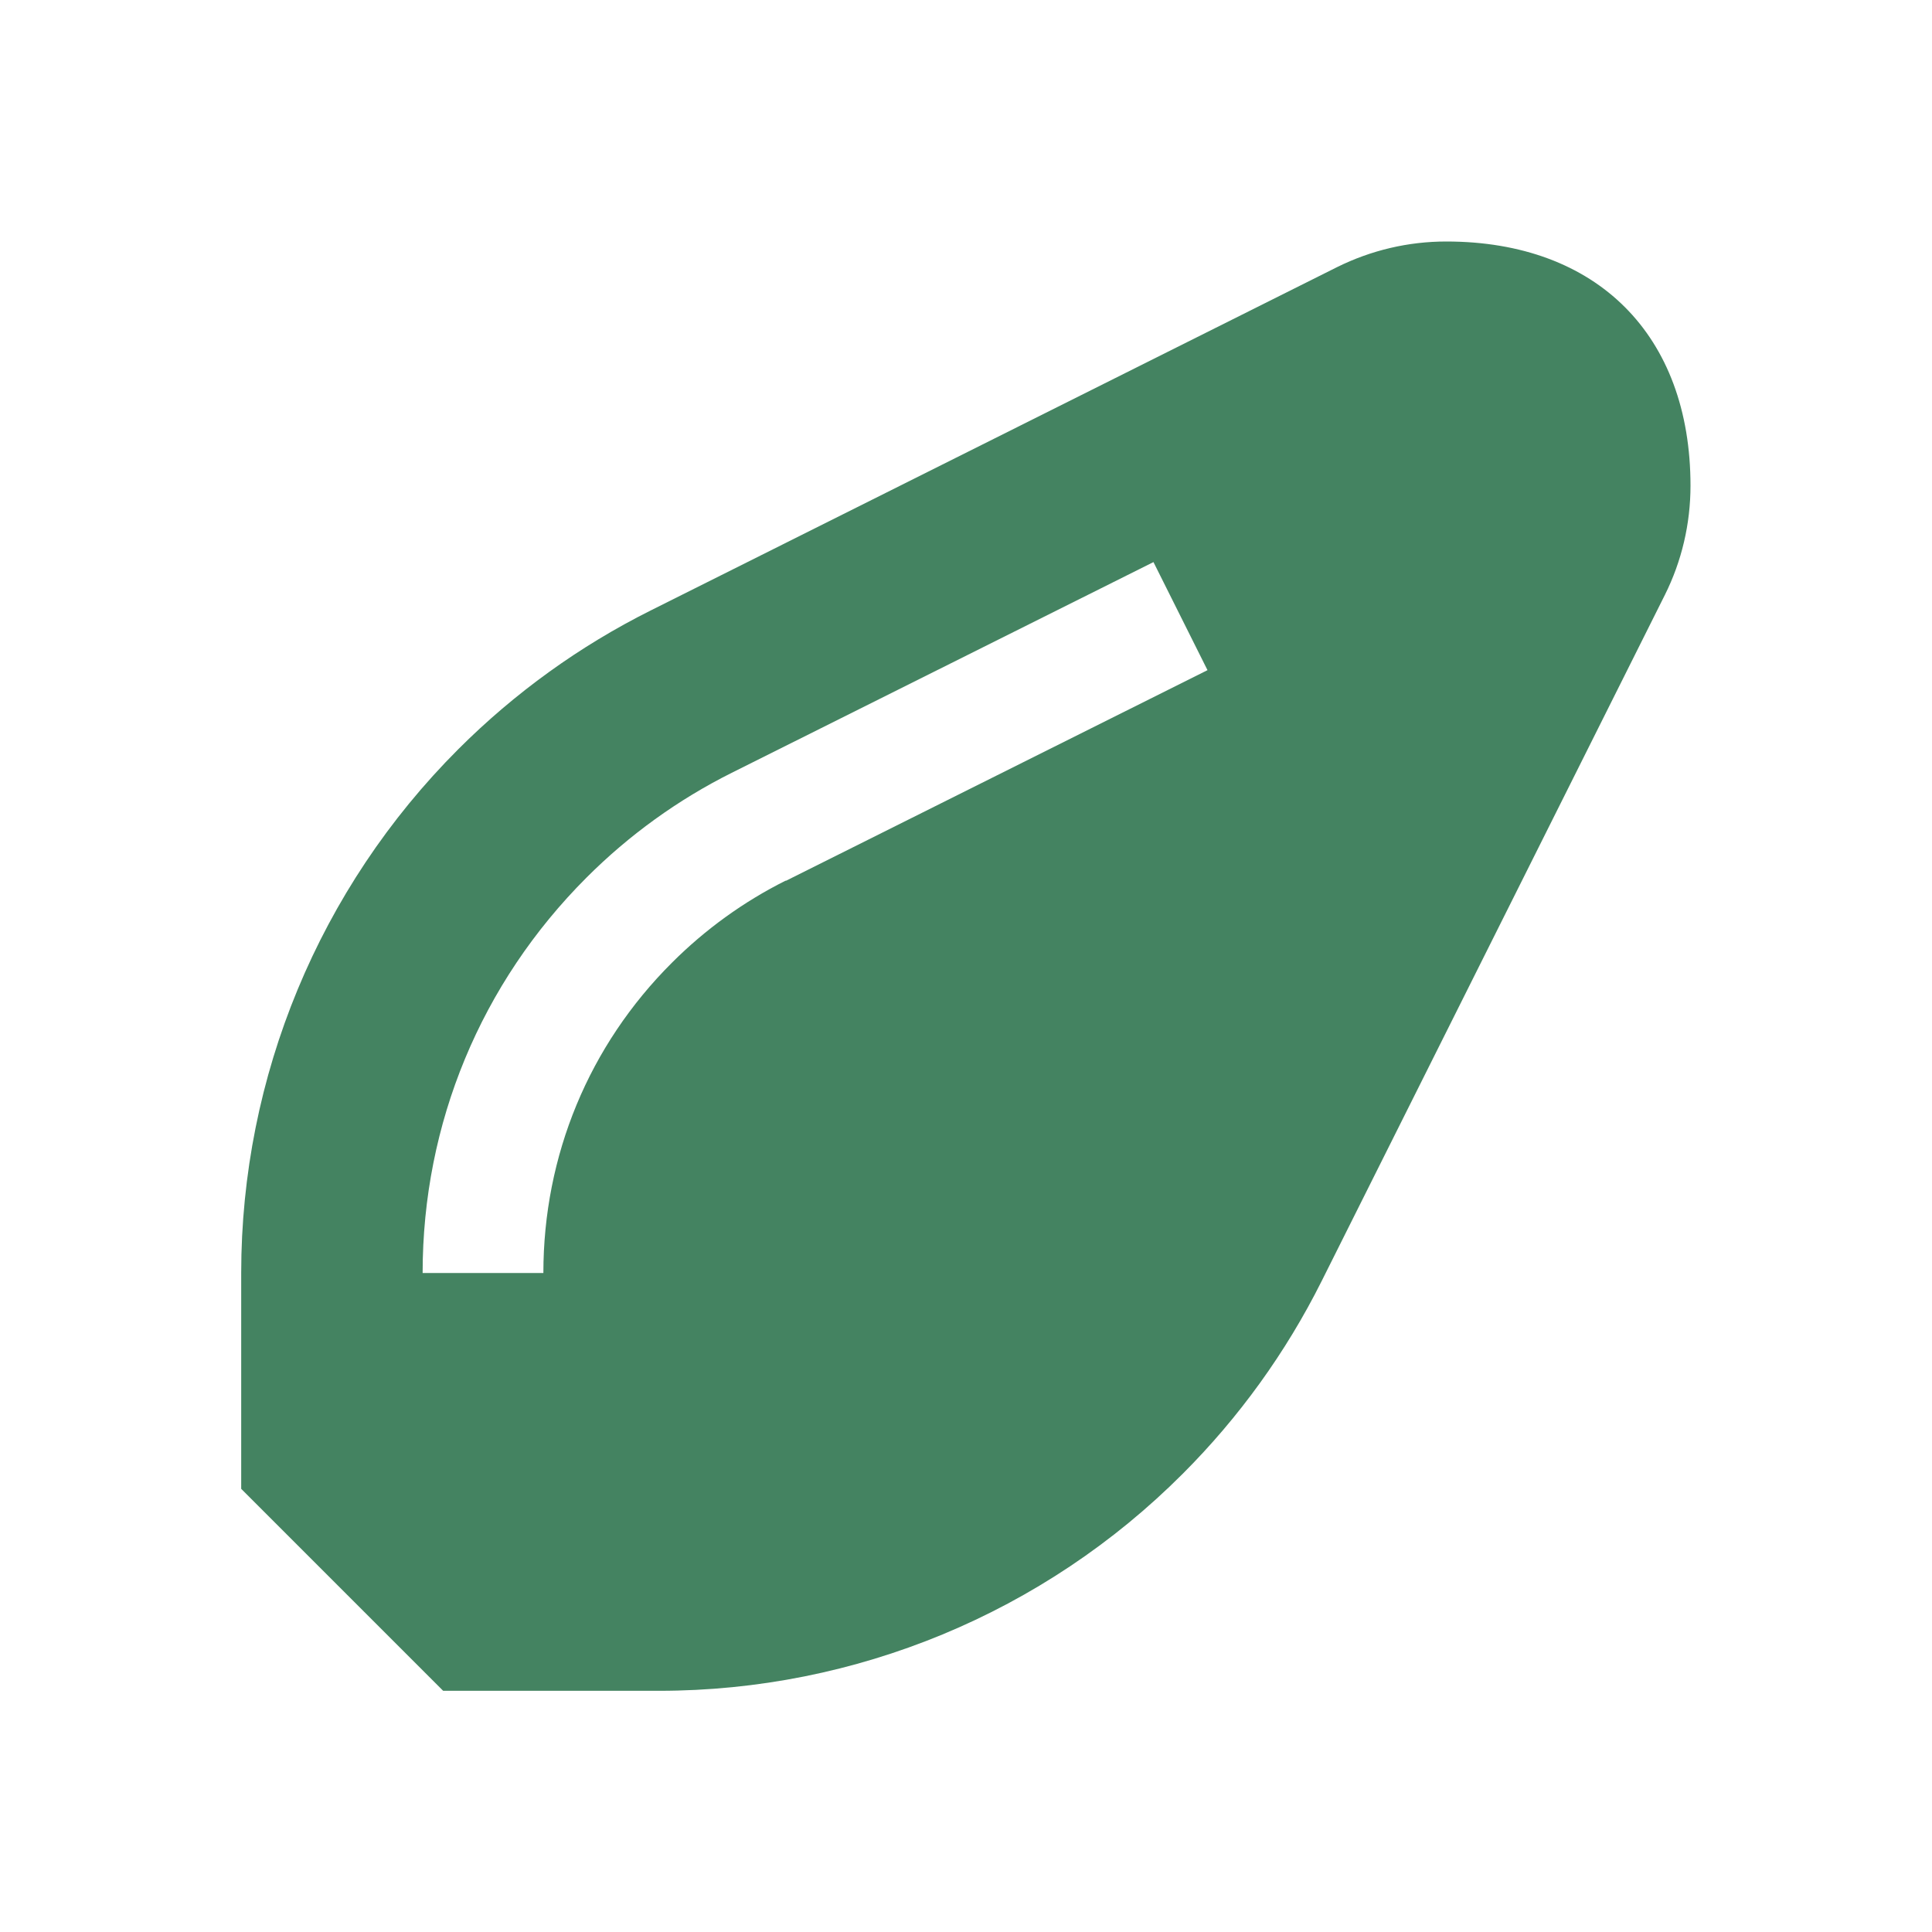 <svg xmlns="http://www.w3.org/2000/svg"  viewBox="0 0 64 64"><defs fill="#448361" /><path  d="m47.91,8c-1.26,0-2.49.29-3.62.85l-22.73,11.37c-2.36,1.18-4.51,2.73-6.38,4.6-4.6,4.6-7.19,10.84-7.19,17.35v7.15l6.69,6.69h7.15c6.51,0,12.75-2.58,17.35-7.19,1.86-1.86,3.42-4.02,4.6-6.38l11.37-22.73c.56-1.12.85-2.36.85-3.62,0-4.99-3.1-8.09-8.09-8.09Zm-21.88,21.17c-1.4.7-2.67,1.62-3.77,2.72-2.75,2.74-4.26,6.39-4.26,10.28h-4c0-4.95,1.93-9.6,5.43-13.1,1.41-1.41,3.03-2.58,4.81-3.47l13.97-6.98,1.79,3.58-13.97,6.98Z" fill="#448361" /></svg>